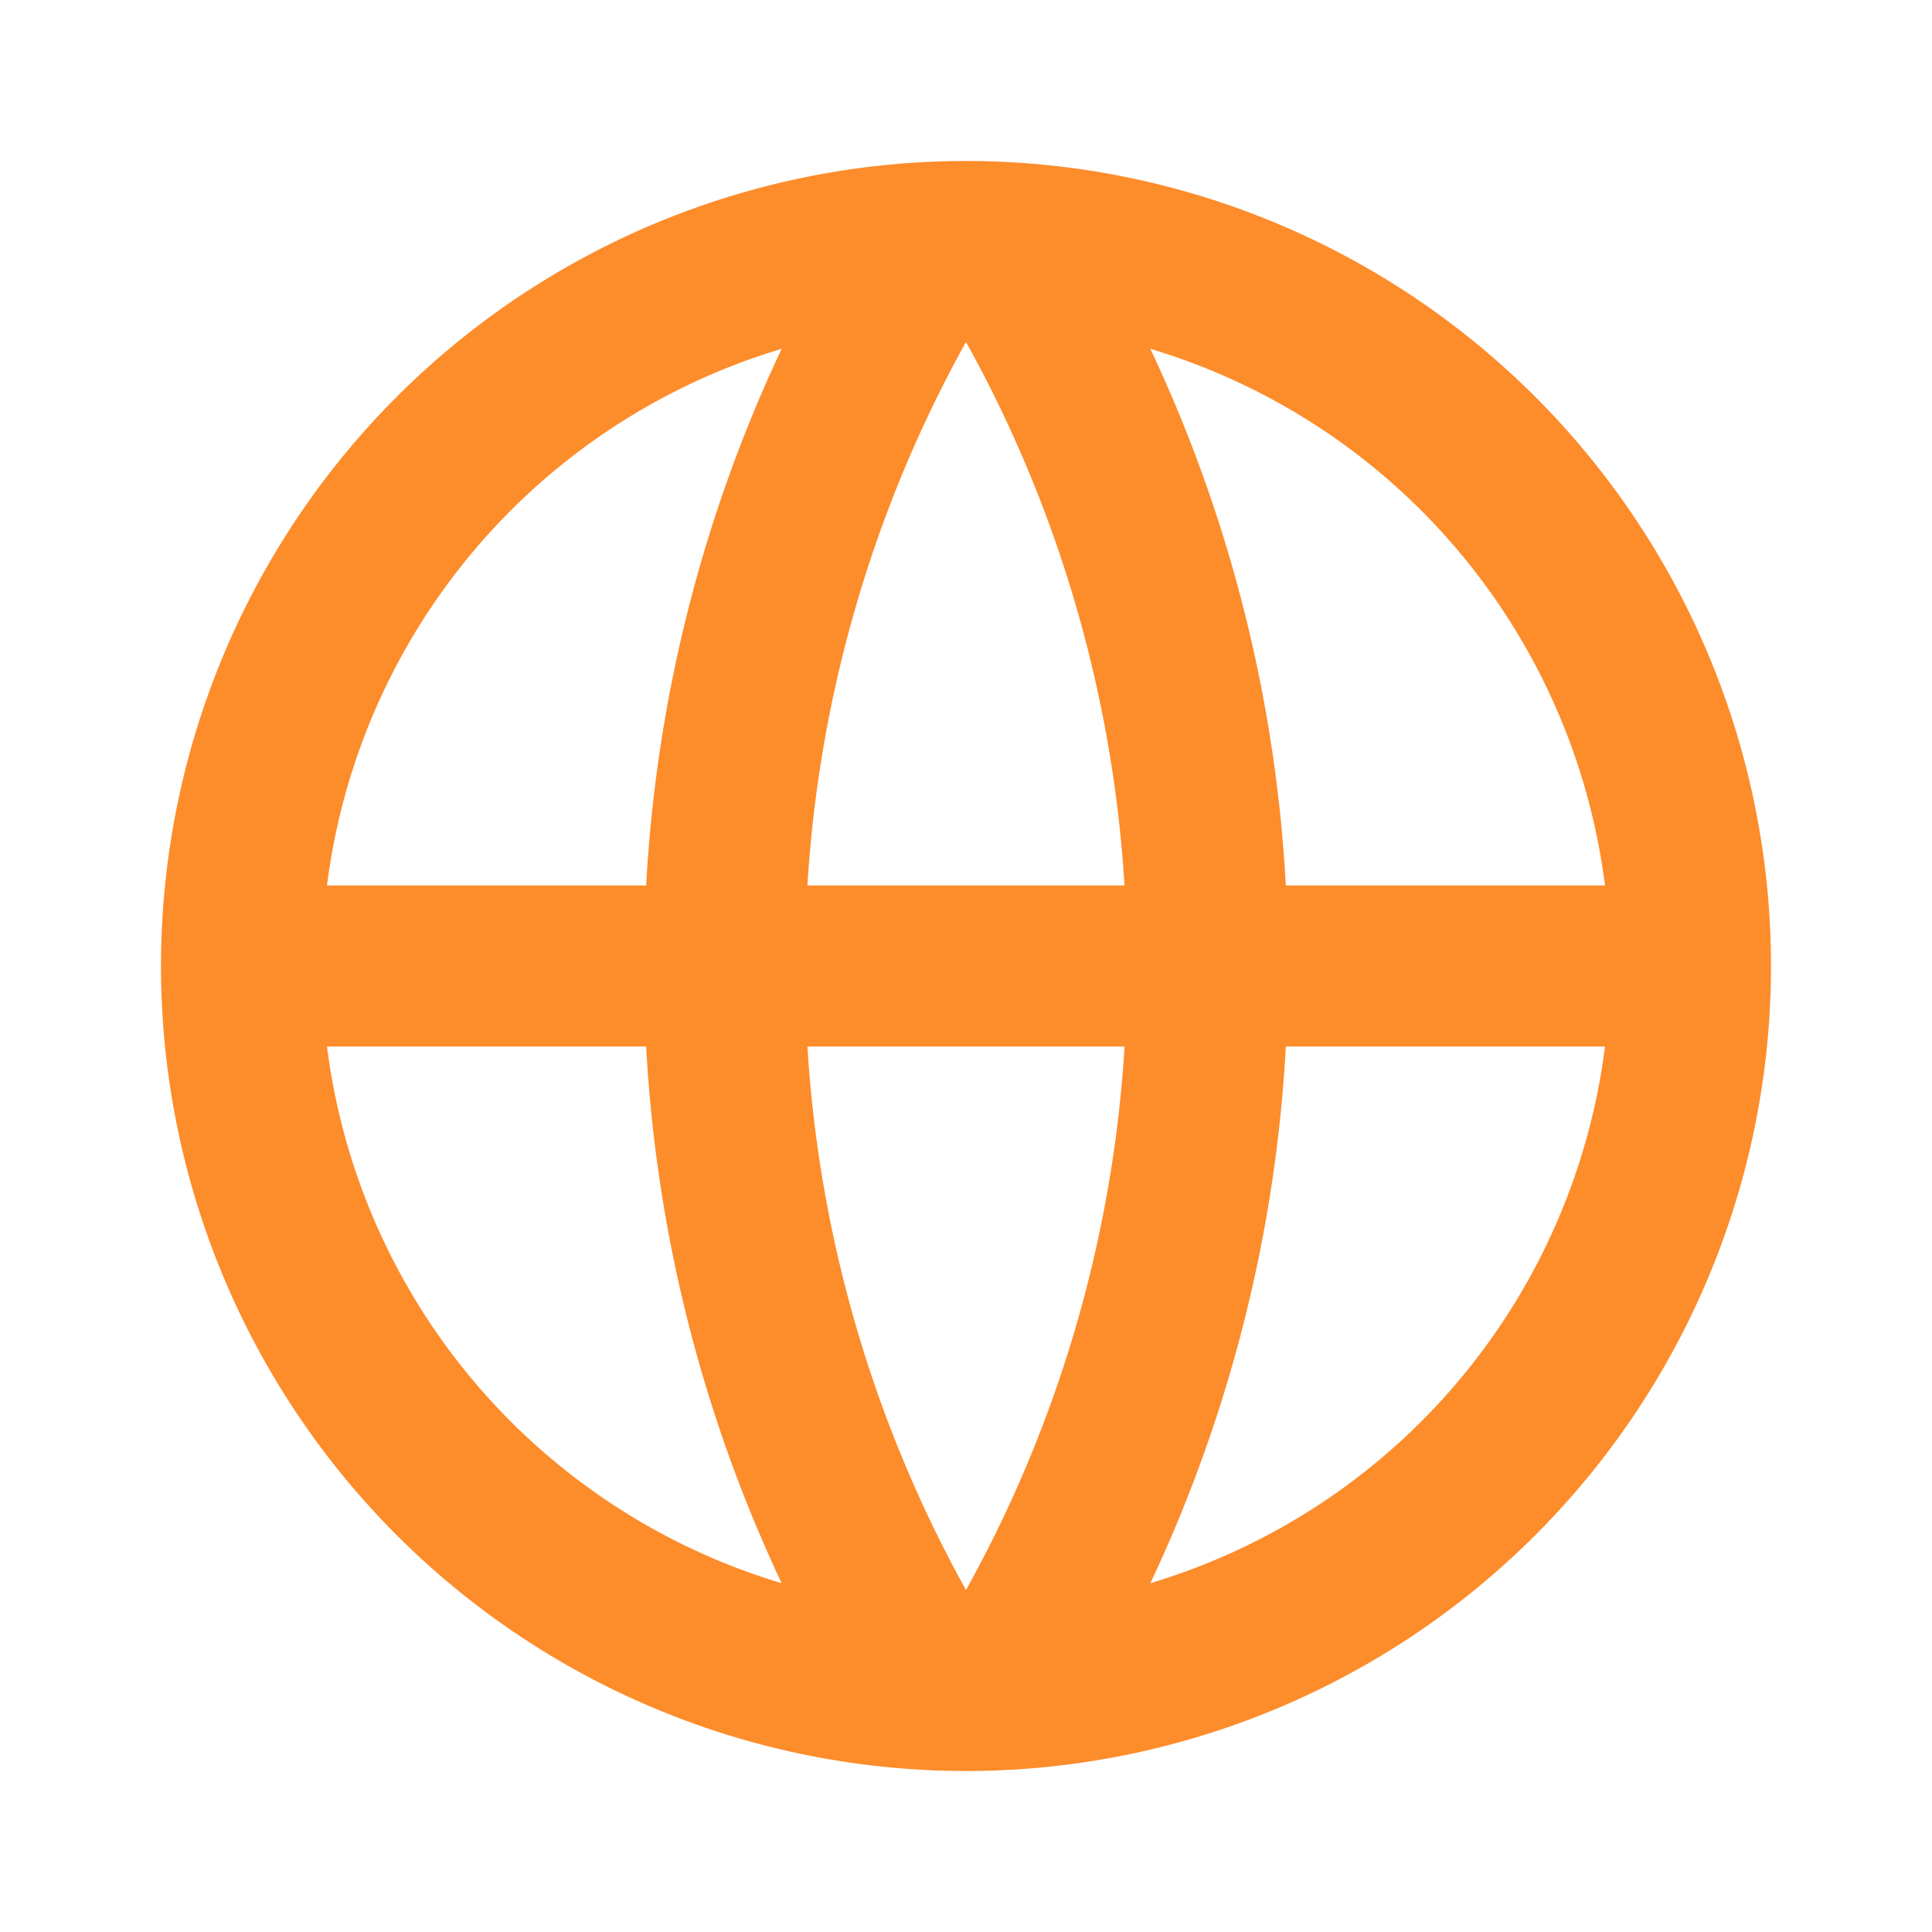 <svg id="Group_144" data-name="Group 144" xmlns="http://www.w3.org/2000/svg" viewBox="0 0 24 24">
  <path id="Path_193" data-name="Path 193" d="M0,0H24V24H0Z" fill="none"/>
  <path id="Path_194" data-name="Path 194" d="M12,22A10,10,0,1,1,22,12,10,10,0,0,1,12,22ZM9.71,19.667A17.9,17.9,0,0,1,8.027,13H4.062A8.008,8.008,0,0,0,9.71,19.667ZM10.03,13A15.915,15.915,0,0,0,12,19.752,15.9,15.9,0,0,0,13.97,13H10.03Zm9.908,0H15.973a17.9,17.9,0,0,1-1.683,6.667A8.008,8.008,0,0,0,19.938,13ZM4.062,11H8.027A17.9,17.9,0,0,1,9.71,4.333,8.008,8.008,0,0,0,4.062,11Zm5.969,0h3.938A15.9,15.9,0,0,0,12,4.248,15.9,15.9,0,0,0,10.03,11ZM14.29,4.333A17.9,17.9,0,0,1,15.973,11h3.965A8.008,8.008,0,0,0,14.29,4.333Z" fill="#fd8c2b"/>
</svg>
